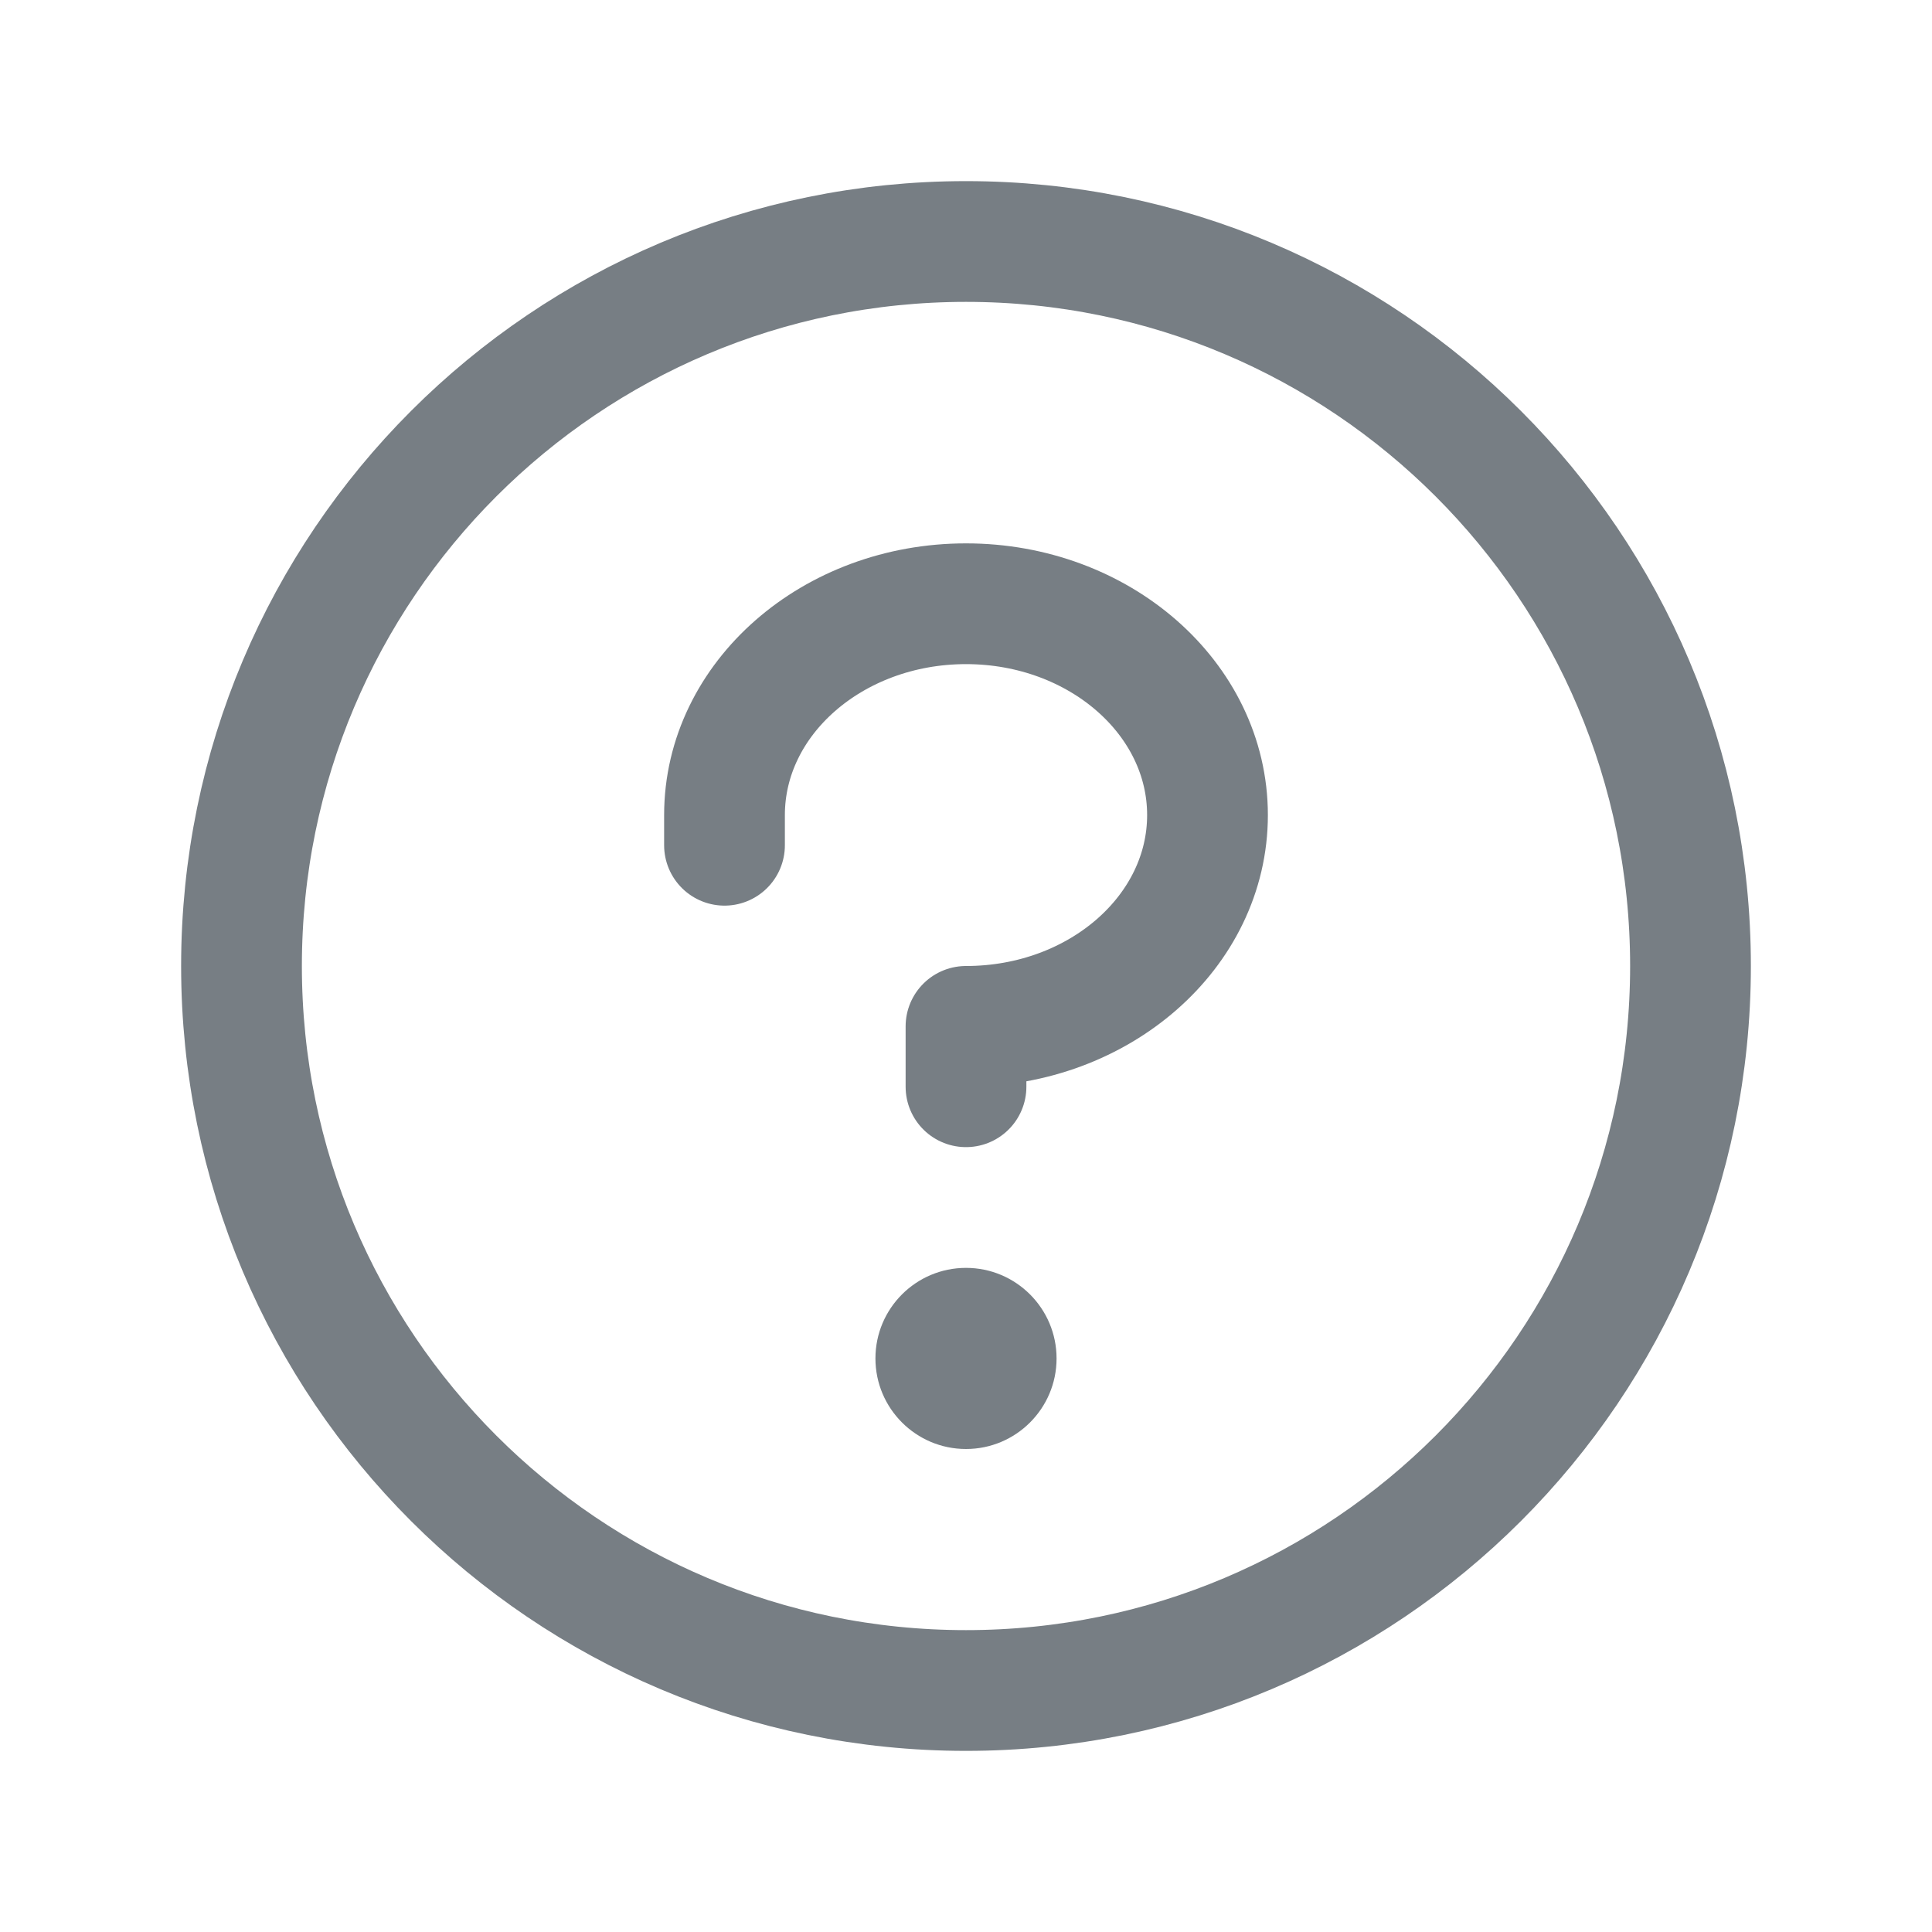 <svg width="16" height="16" viewBox="0 0 16 16" fill="none" xmlns="http://www.w3.org/2000/svg">
<g clip-path="url(#clip0_254_12072)">
<path d="M8 12C8.414 12 8.75 11.664 8.75 11.25C8.75 10.836 8.414 10.5 8 10.5C7.586 10.5 7.25 10.836 7.25 11.25C7.25 11.664 7.586 12 8 12Z" fill="#777E84"/>
<path d="M8 9V8.5C9.104 8.5 10 7.716 10 6.75C10 5.784 9.104 5 8 5C6.896 5 6 5.784 6 6.75V7" stroke="#777E84" stroke-linecap="round" stroke-linejoin="round"/>
<path d="M8 14C11.314 14 14 11.314 14 8C14 4.686 11.314 2 8 2C4.686 2 2 4.686 2 8C2 11.314 4.686 14 8 14Z" stroke="#777E84" stroke-linecap="round" stroke-linejoin="round"/>
</g>
<defs>
<clipPath id="clip0_254_12072">
<rect width="16" height="16" fill="white"/>
</clipPath>
</defs>
</svg>
